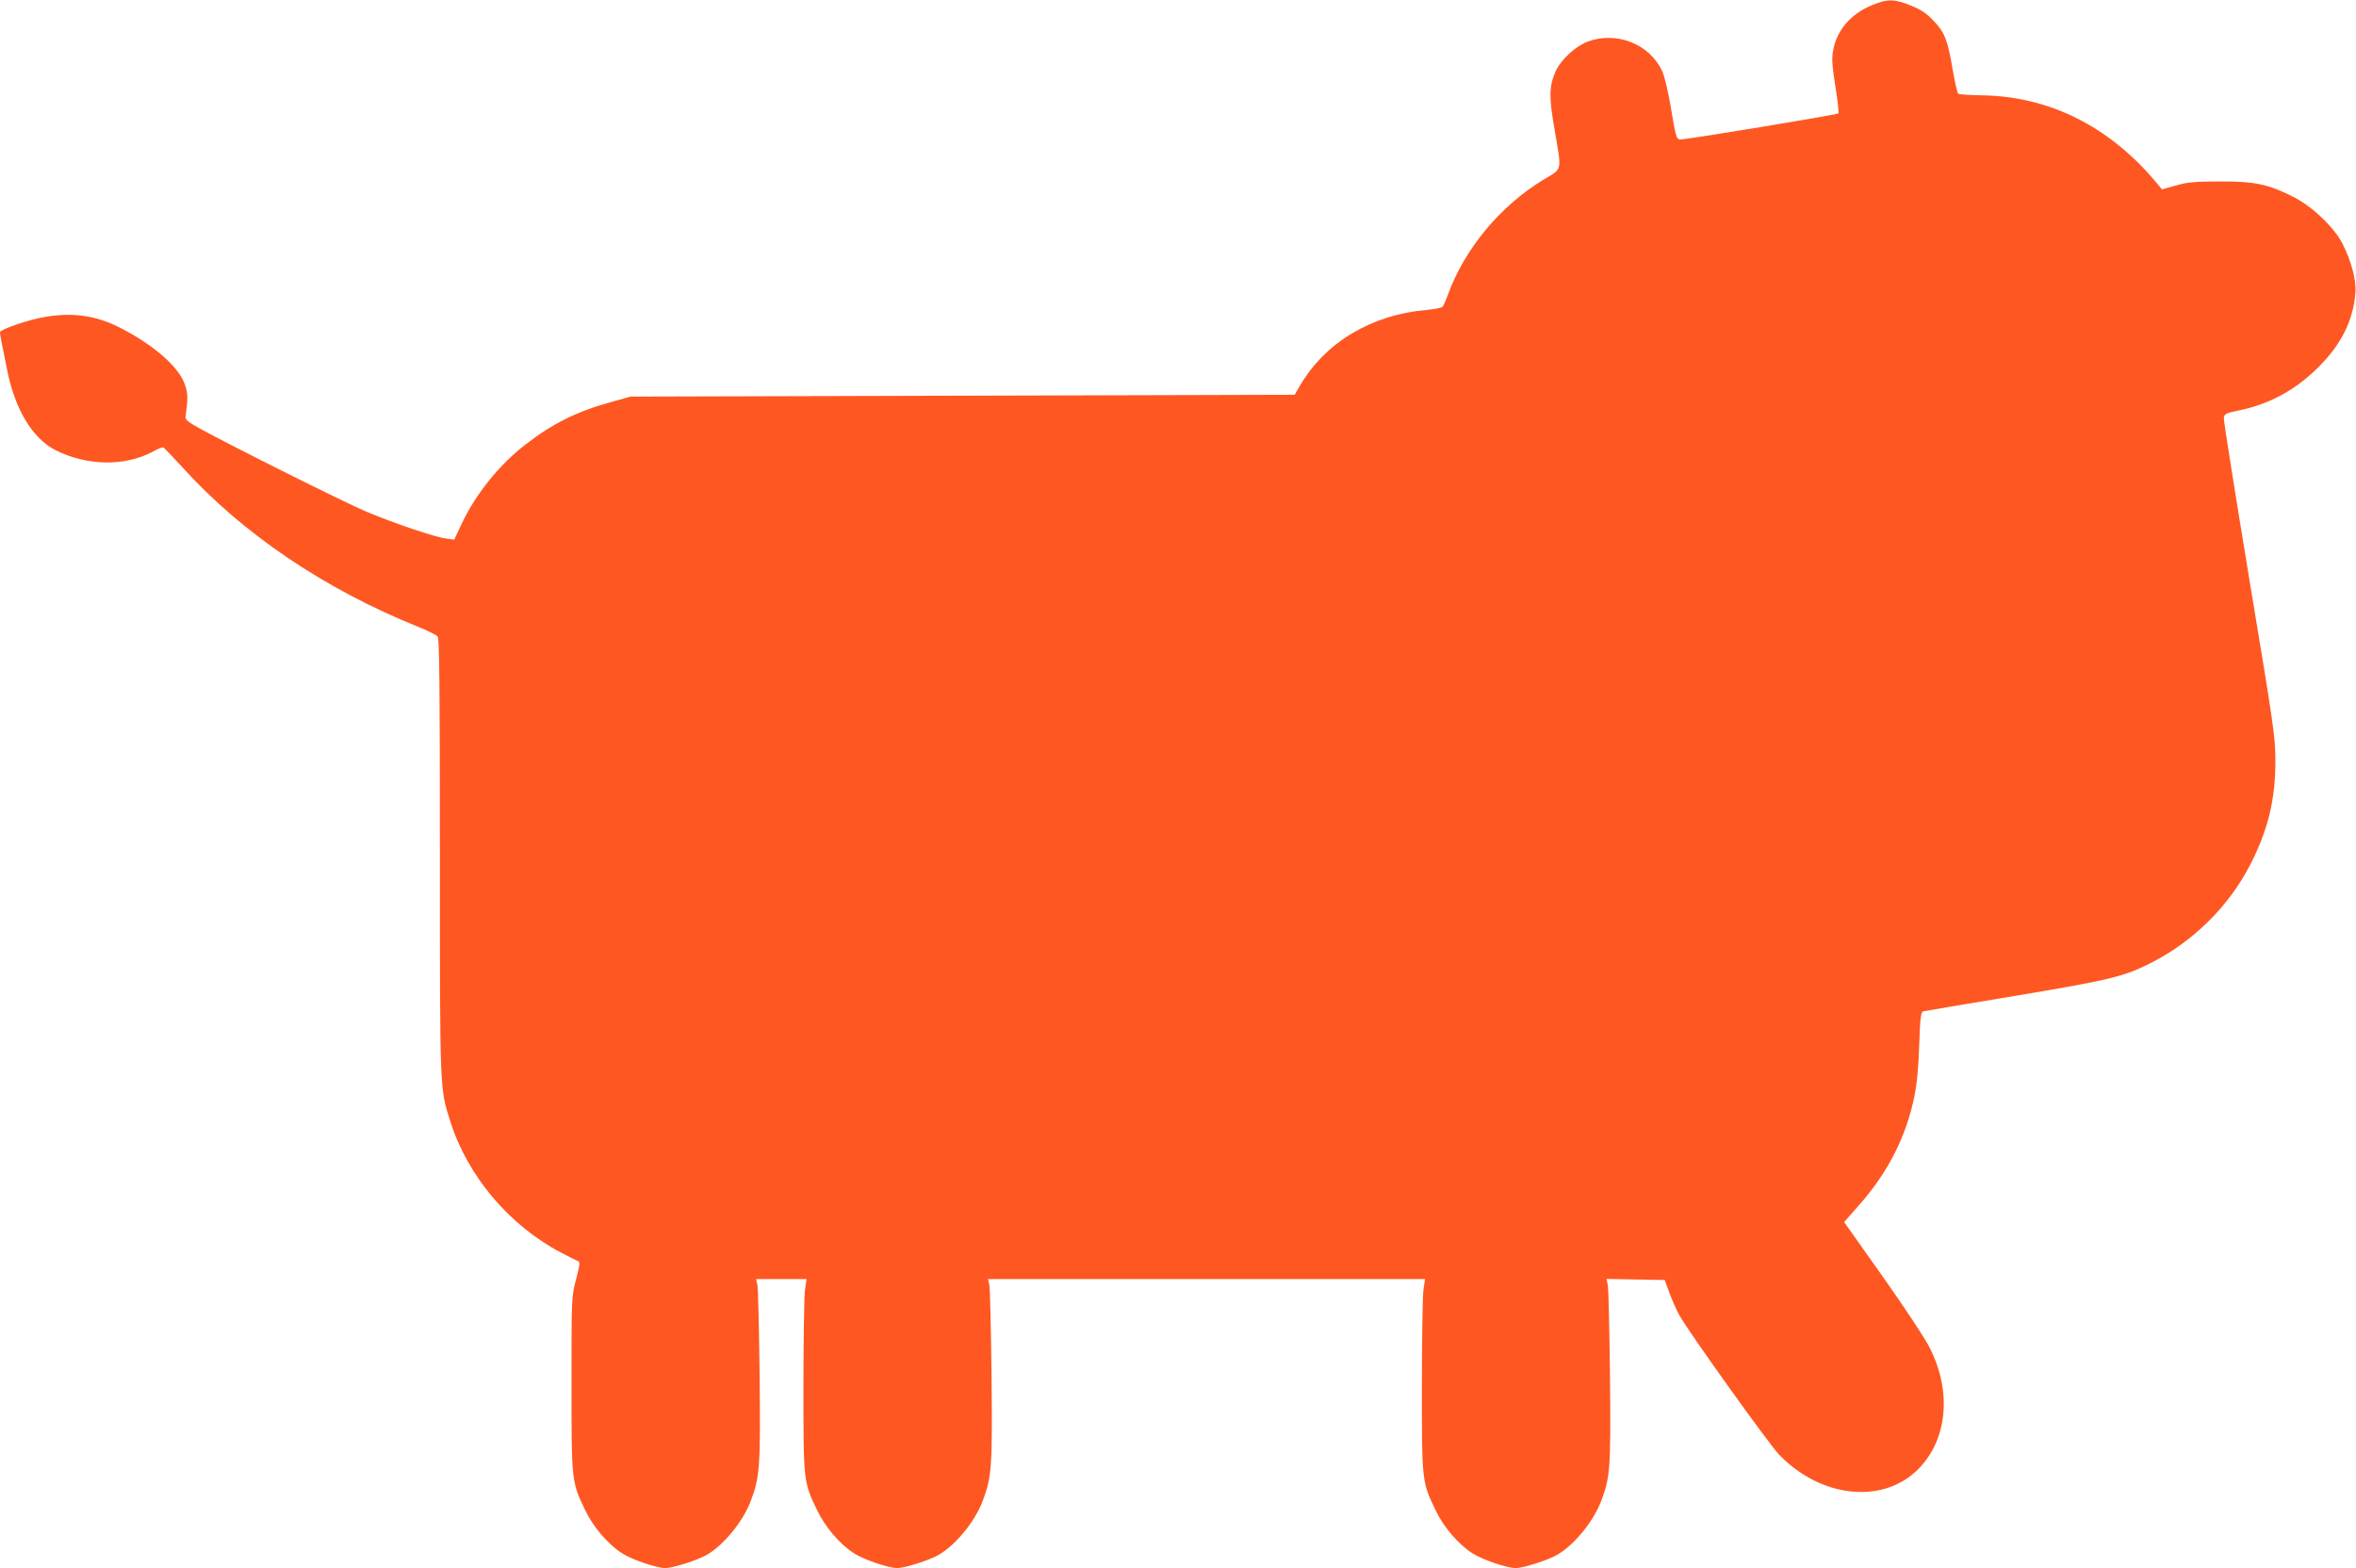 <?xml version="1.0" standalone="no"?>
<!DOCTYPE svg PUBLIC "-//W3C//DTD SVG 20010904//EN"
 "http://www.w3.org/TR/2001/REC-SVG-20010904/DTD/svg10.dtd">
<svg version="1.0" xmlns="http://www.w3.org/2000/svg"
 width="1280pt" height="852pt" viewBox="0 0 1280 852"
 preserveAspectRatio="xMidYMid meet">
<g transform="translate(0,852) scale(0.1,-0.1)"
fill="#ff5722" stroke="none">
<path d="M10166 8490 c-111 -47 -186 -133 -206 -241 -9 -44 -7 -80 11 -196 13
-79 20 -145 17 -149 -9 -8 -839 -145 -862 -142 -18 3 -23 21 -47 166 -17 100
-36 181 -50 209 -69 143 -242 213 -397 159 -70 -24 -153 -100 -182 -167 -34
-80 -35 -136 -4 -314 39 -231 45 -208 -60 -271 -236 -143 -431 -378 -521 -629
-10 -27 -22 -55 -27 -61 -4 -6 -43 -14 -86 -18 -299 -25 -552 -176 -689 -411
l-29 -50 -1805 -5 -1804 -5 -96 -27 c-195 -53 -325 -118 -475 -234 -145 -112
-274 -274 -350 -439 l-36 -77 -45 6 c-62 8 -279 82 -433 146 -116 49 -725 353
-905 452 -62 34 -79 48 -77 63 14 105 13 125 -3 174 -32 98 -174 221 -364 316
-121 60 -246 78 -391 54 -90 -14 -250 -69 -250 -84 0 -8 4 -35 10 -62 5 -26
18 -91 29 -144 43 -215 137 -370 261 -434 171 -87 379 -91 532 -8 25 14 50 24
55 22 5 -2 52 -51 104 -108 323 -358 772 -662 1279 -866 52 -21 101 -45 108
-54 9 -12 12 -266 12 -1197 0 -1284 -1 -1254 56 -1436 94 -298 321 -567 604
-715 41 -22 82 -42 90 -45 12 -4 11 -18 -10 -99 -25 -94 -25 -95 -25 -569 0
-532 0 -530 74 -685 43 -91 124 -186 201 -235 55 -35 187 -80 235 -80 42 0
176 43 227 73 92 54 196 182 237 292 49 131 53 180 48 676 -3 255 -8 479 -12
496 l-7 33 137 0 137 0 -9 -62 c-4 -35 -8 -270 -8 -523 0 -515 0 -516 74 -670
43 -91 124 -186 201 -235 55 -35 187 -80 235 -80 42 0 176 43 227 73 92 54
196 182 237 292 49 131 53 180 48 676 -3 255 -8 479 -12 497 l-7 32 1187 0
1187 0 -9 -62 c-4 -35 -8 -270 -8 -523 0 -515 0 -516 74 -670 43 -91 124 -186
201 -235 55 -35 187 -80 235 -80 42 0 176 43 227 73 93 55 196 181 239 296 47
125 51 178 46 673 -3 255 -8 478 -12 496 l-7 33 158 -3 158 -3 26 -70 c14 -38
38 -92 53 -120 49 -89 485 -698 542 -758 231 -240 574 -273 764 -72 152 161
174 415 56 650 -25 51 -137 220 -255 387 l-211 298 83 94 c156 177 254 371
298 586 15 72 23 161 27 282 5 151 9 178 22 183 9 2 233 40 499 84 508 85 590
104 734 177 231 116 425 307 542 533 98 190 139 358 138 571 0 126 -10 191
-142 985 -77 468 -140 861 -138 874 3 22 11 26 73 39 172 34 313 110 441 237
125 125 189 254 201 406 5 66 -22 170 -70 264 -44 88 -161 200 -263 253 -139
71 -213 87 -404 86 -136 0 -178 -4 -239 -22 l-75 -21 -35 42 c-254 302 -580
464 -943 469 -65 1 -123 5 -128 8 -6 4 -19 60 -30 125 -28 166 -43 207 -104
271 -39 42 -68 61 -125 84 -90 37 -127 37 -215 0z"/>
</g>
</svg>
